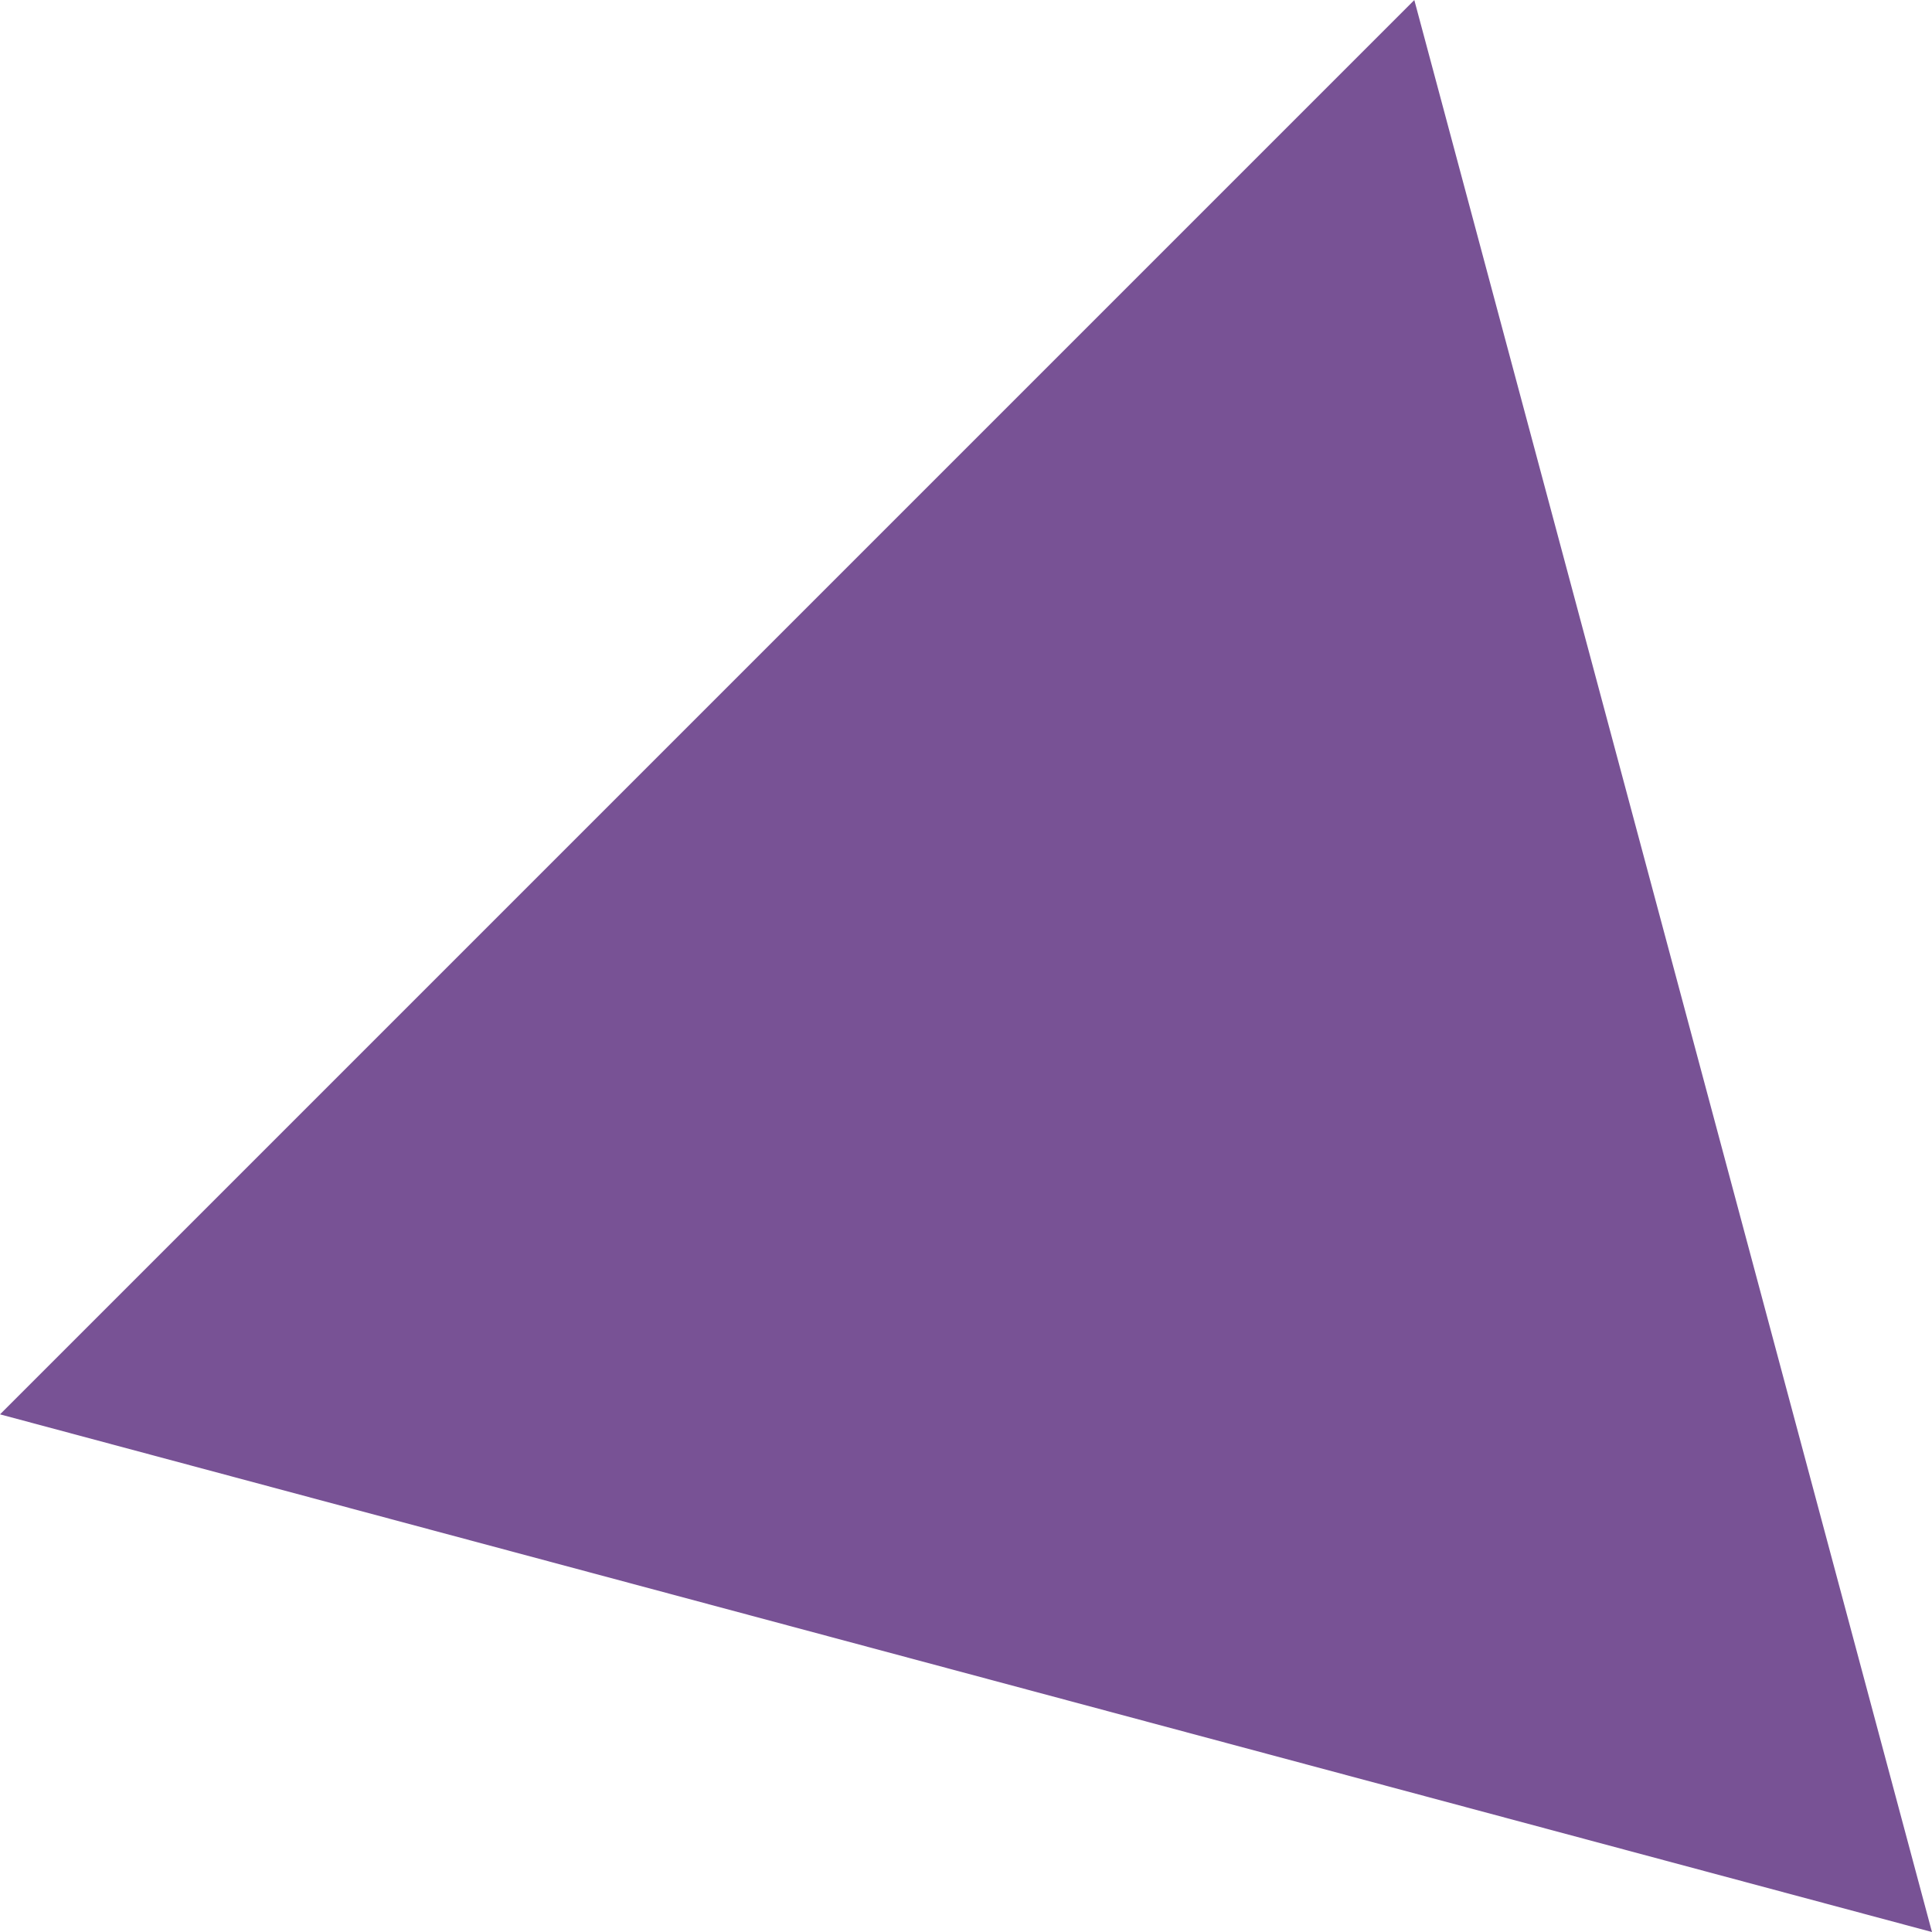<?xml version="1.0" encoding="UTF-8"?> <svg xmlns="http://www.w3.org/2000/svg" width="63" height="63" viewBox="0 0 63 63" fill="none"> <path d="M62.999 63.001L0.001 46.12L46.119 0.002L62.999 63.001Z" fill="#785295"></path> </svg> 